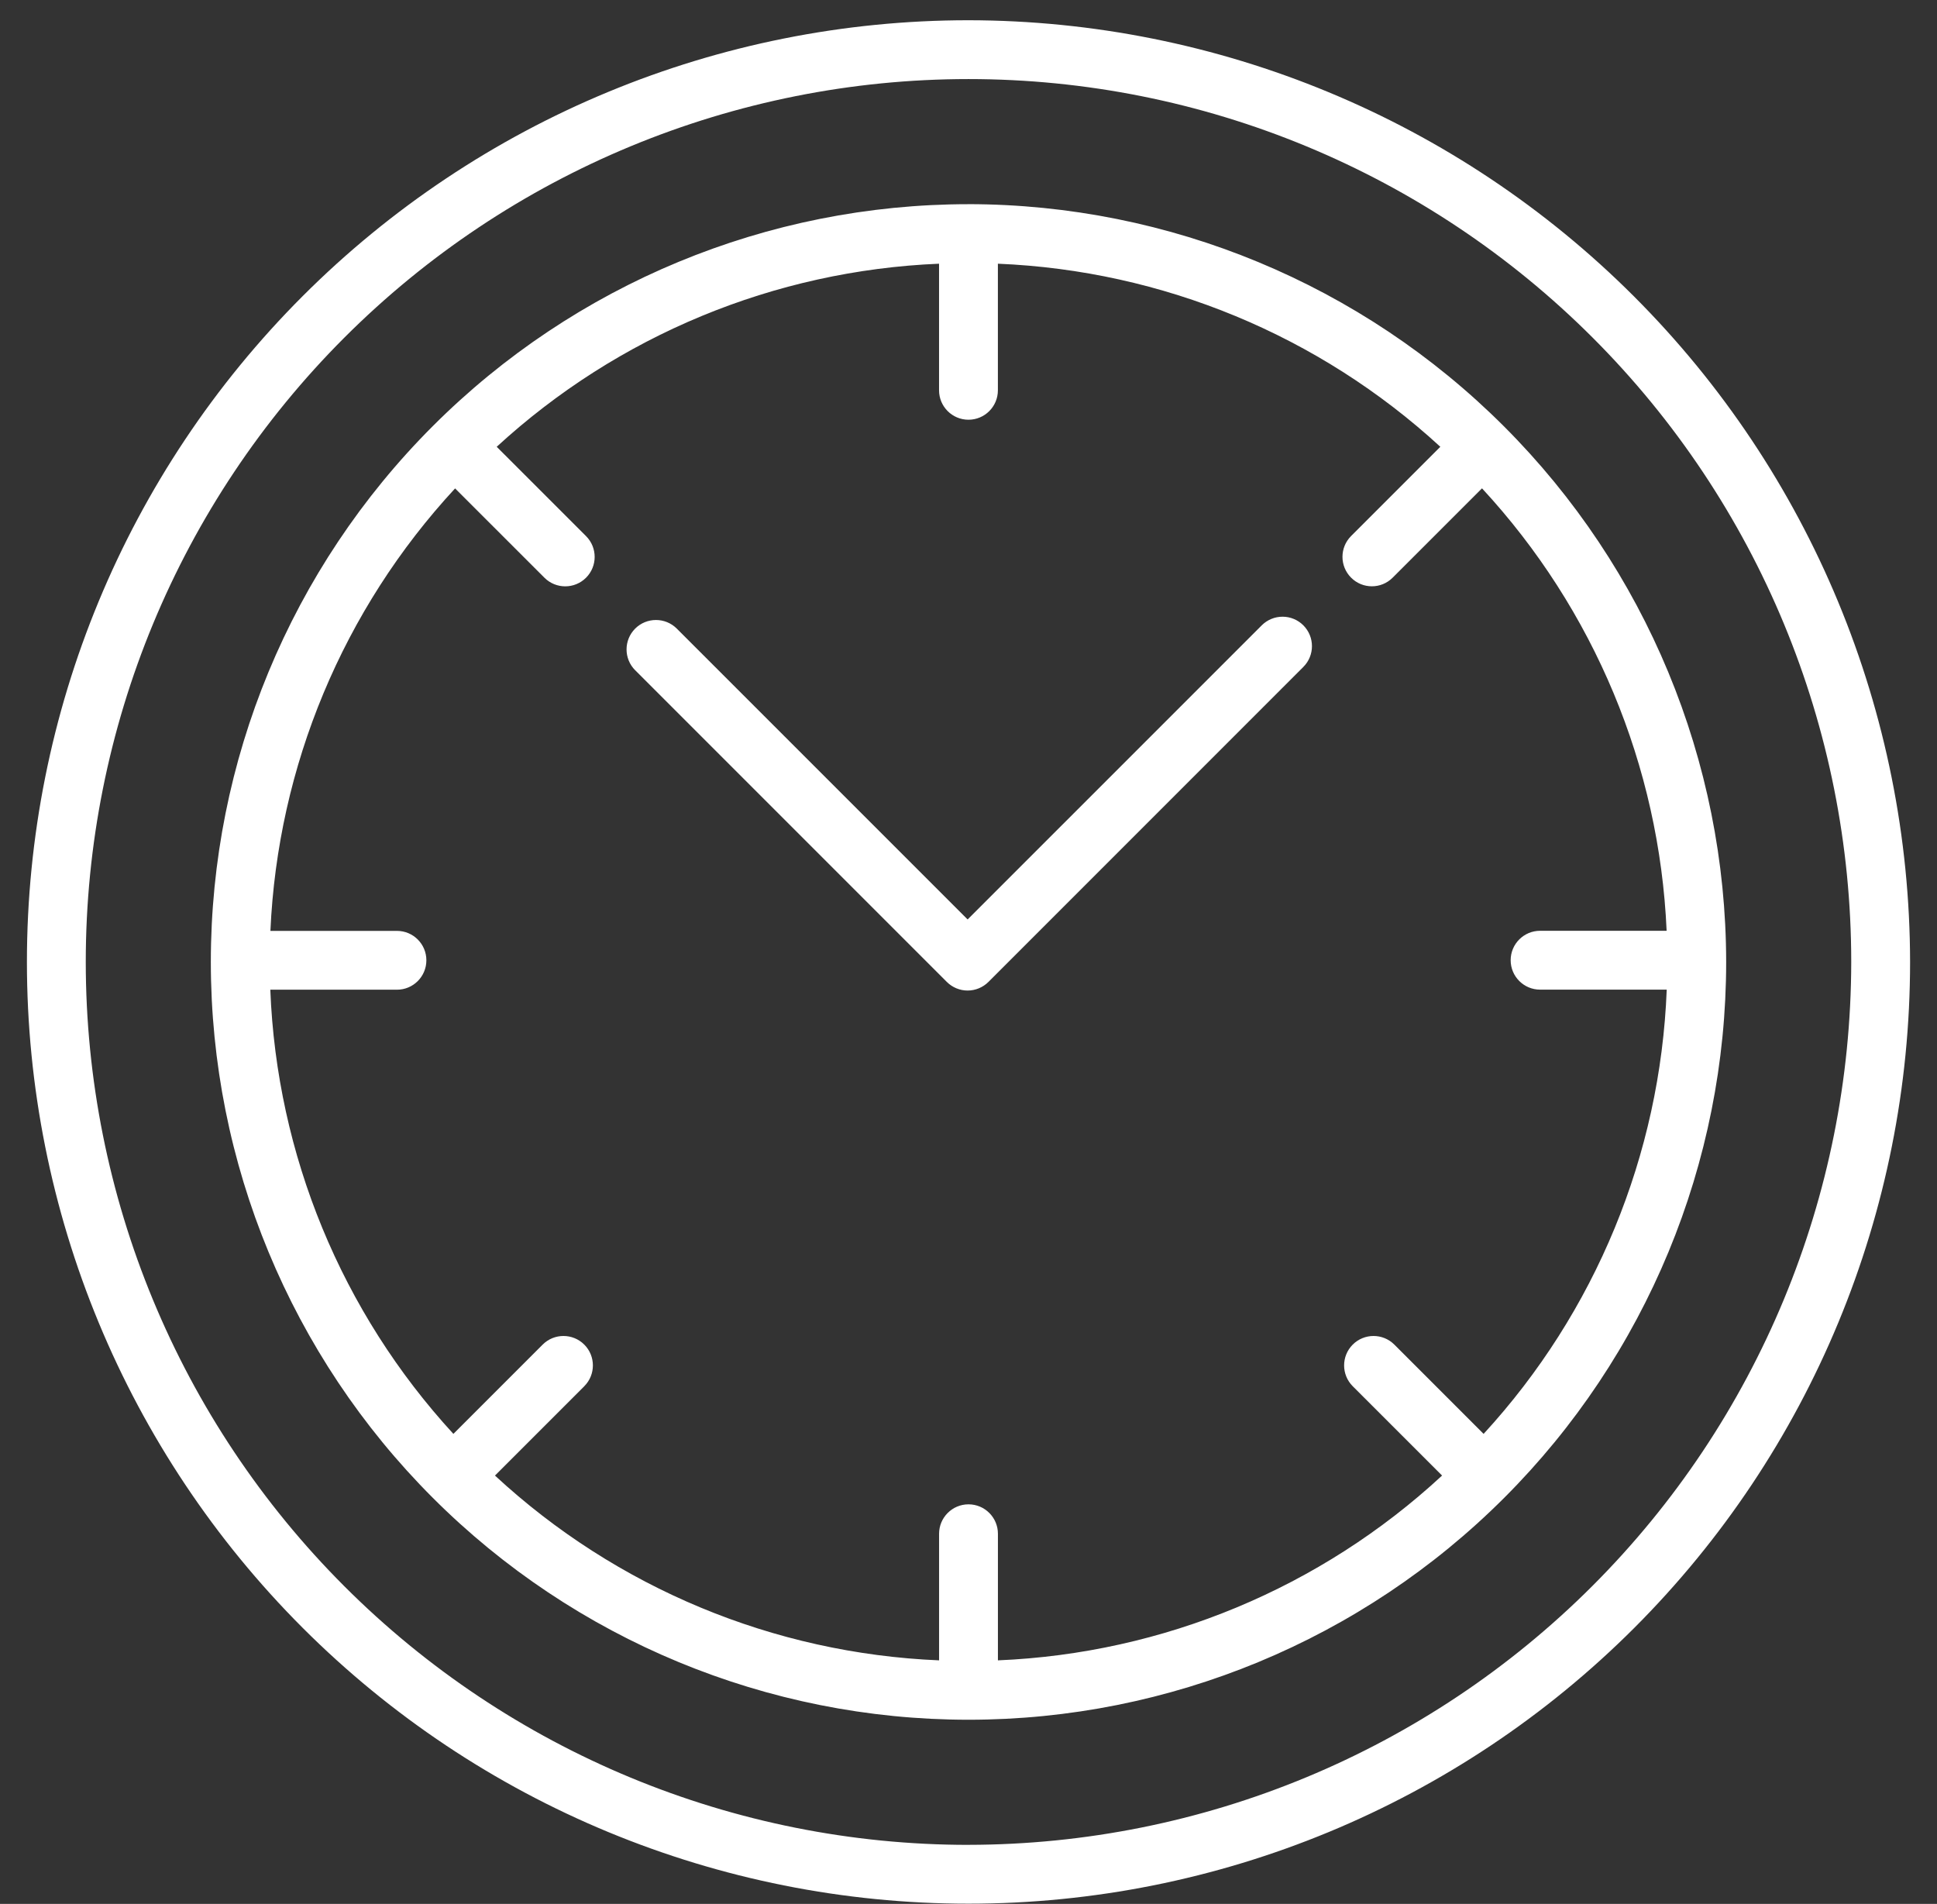 <svg width="58" height="57" viewBox="0 0 58 57" fill="none" xmlns="http://www.w3.org/2000/svg">
<rect x="0" y="0" width="58" height="57" fill="#333333" stroke="none"/>
<path d="M29 0.606C21.523 0.606 14.351 3.577 9.064 8.864C3.777 14.151 0.806 21.322 0.806 28.8C0.806 36.278 3.777 43.449 9.064 48.736C14.351 54.023 21.522 56.993 29 56.993C36.478 56.993 43.649 54.023 48.936 48.736C54.223 43.449 57.194 36.278 57.194 28.8C57.185 21.325 54.212 14.159 48.926 8.873C43.641 3.588 36.475 0.615 29 0.606ZM29 55.232C21.99 55.232 15.267 52.447 10.31 47.489C5.353 42.533 2.568 35.81 2.568 28.799C2.568 21.789 5.353 15.066 10.31 10.109C15.267 5.152 21.989 2.367 29 2.367C36.011 2.367 42.733 5.152 47.69 10.109C52.647 15.066 55.432 21.789 55.432 28.799C55.424 35.807 52.637 42.526 47.682 47.48C42.727 52.435 36.007 55.223 29.001 55.231L29 55.232ZM29 6.113V6.113C22.983 6.113 17.213 8.503 12.958 12.758C8.704 17.012 6.313 22.783 6.313 28.799C6.313 34.816 8.704 40.587 12.958 44.841C17.213 49.096 22.983 51.486 29 51.486C35.017 51.486 40.787 49.096 45.042 44.841C49.297 40.587 51.687 34.816 51.687 28.799C51.68 22.785 49.287 17.018 45.034 12.765C40.781 8.512 35.014 6.119 29 6.112L29 6.113ZM46.114 29.628H49.907C49.715 34.572 47.772 39.286 44.424 42.928L41.751 40.255C41.407 39.911 40.849 39.911 40.505 40.255C40.161 40.599 40.161 41.157 40.505 41.501L43.18 44.175V44.176C39.545 47.541 34.83 49.502 29.881 49.708V45.918V45.918C29.881 45.432 29.487 45.037 29 45.037C28.514 45.037 28.119 45.432 28.119 45.918V49.708V49.708C23.17 49.502 18.455 47.541 14.821 44.176L17.495 41.502V41.501C17.839 41.157 17.839 40.599 17.495 40.255C17.151 39.911 16.593 39.911 16.249 40.255L13.576 42.928C10.229 39.286 8.286 34.573 8.094 29.63H11.886C12.373 29.63 12.767 29.236 12.767 28.749C12.767 28.263 12.373 27.869 11.886 27.869H8.097C8.315 22.938 10.274 18.244 13.627 14.622L16.302 17.296V17.296C16.646 17.64 17.204 17.64 17.548 17.296C17.892 16.952 17.892 16.394 17.548 16.05L14.873 13.376C18.502 10.041 23.194 8.099 28.118 7.895V11.685C28.118 12.171 28.513 12.566 28.999 12.566C29.486 12.566 29.88 12.171 29.88 11.685V7.895C34.805 8.098 39.499 10.04 43.128 13.376L40.456 16.048C40.112 16.392 40.112 16.95 40.456 17.294C40.799 17.639 41.358 17.639 41.701 17.294L44.376 14.62H44.376C47.729 18.242 49.688 22.935 49.904 27.866H46.115C45.629 27.866 45.234 28.261 45.234 28.747C45.234 29.234 45.629 29.628 46.115 29.628L46.114 29.628ZM39.026 18.721C39.37 19.066 39.37 19.623 39.026 19.967L29.597 29.397C29.431 29.562 29.207 29.655 28.973 29.655C28.74 29.655 28.516 29.562 28.351 29.397L19.02 20.066H19.019C18.675 19.721 18.675 19.164 19.019 18.819C19.363 18.476 19.921 18.476 20.265 18.819L28.974 27.527L37.781 18.721C37.946 18.556 38.17 18.463 38.404 18.463C38.637 18.463 38.861 18.556 39.026 18.721H39.026Z" fill="white"/>
</svg>
